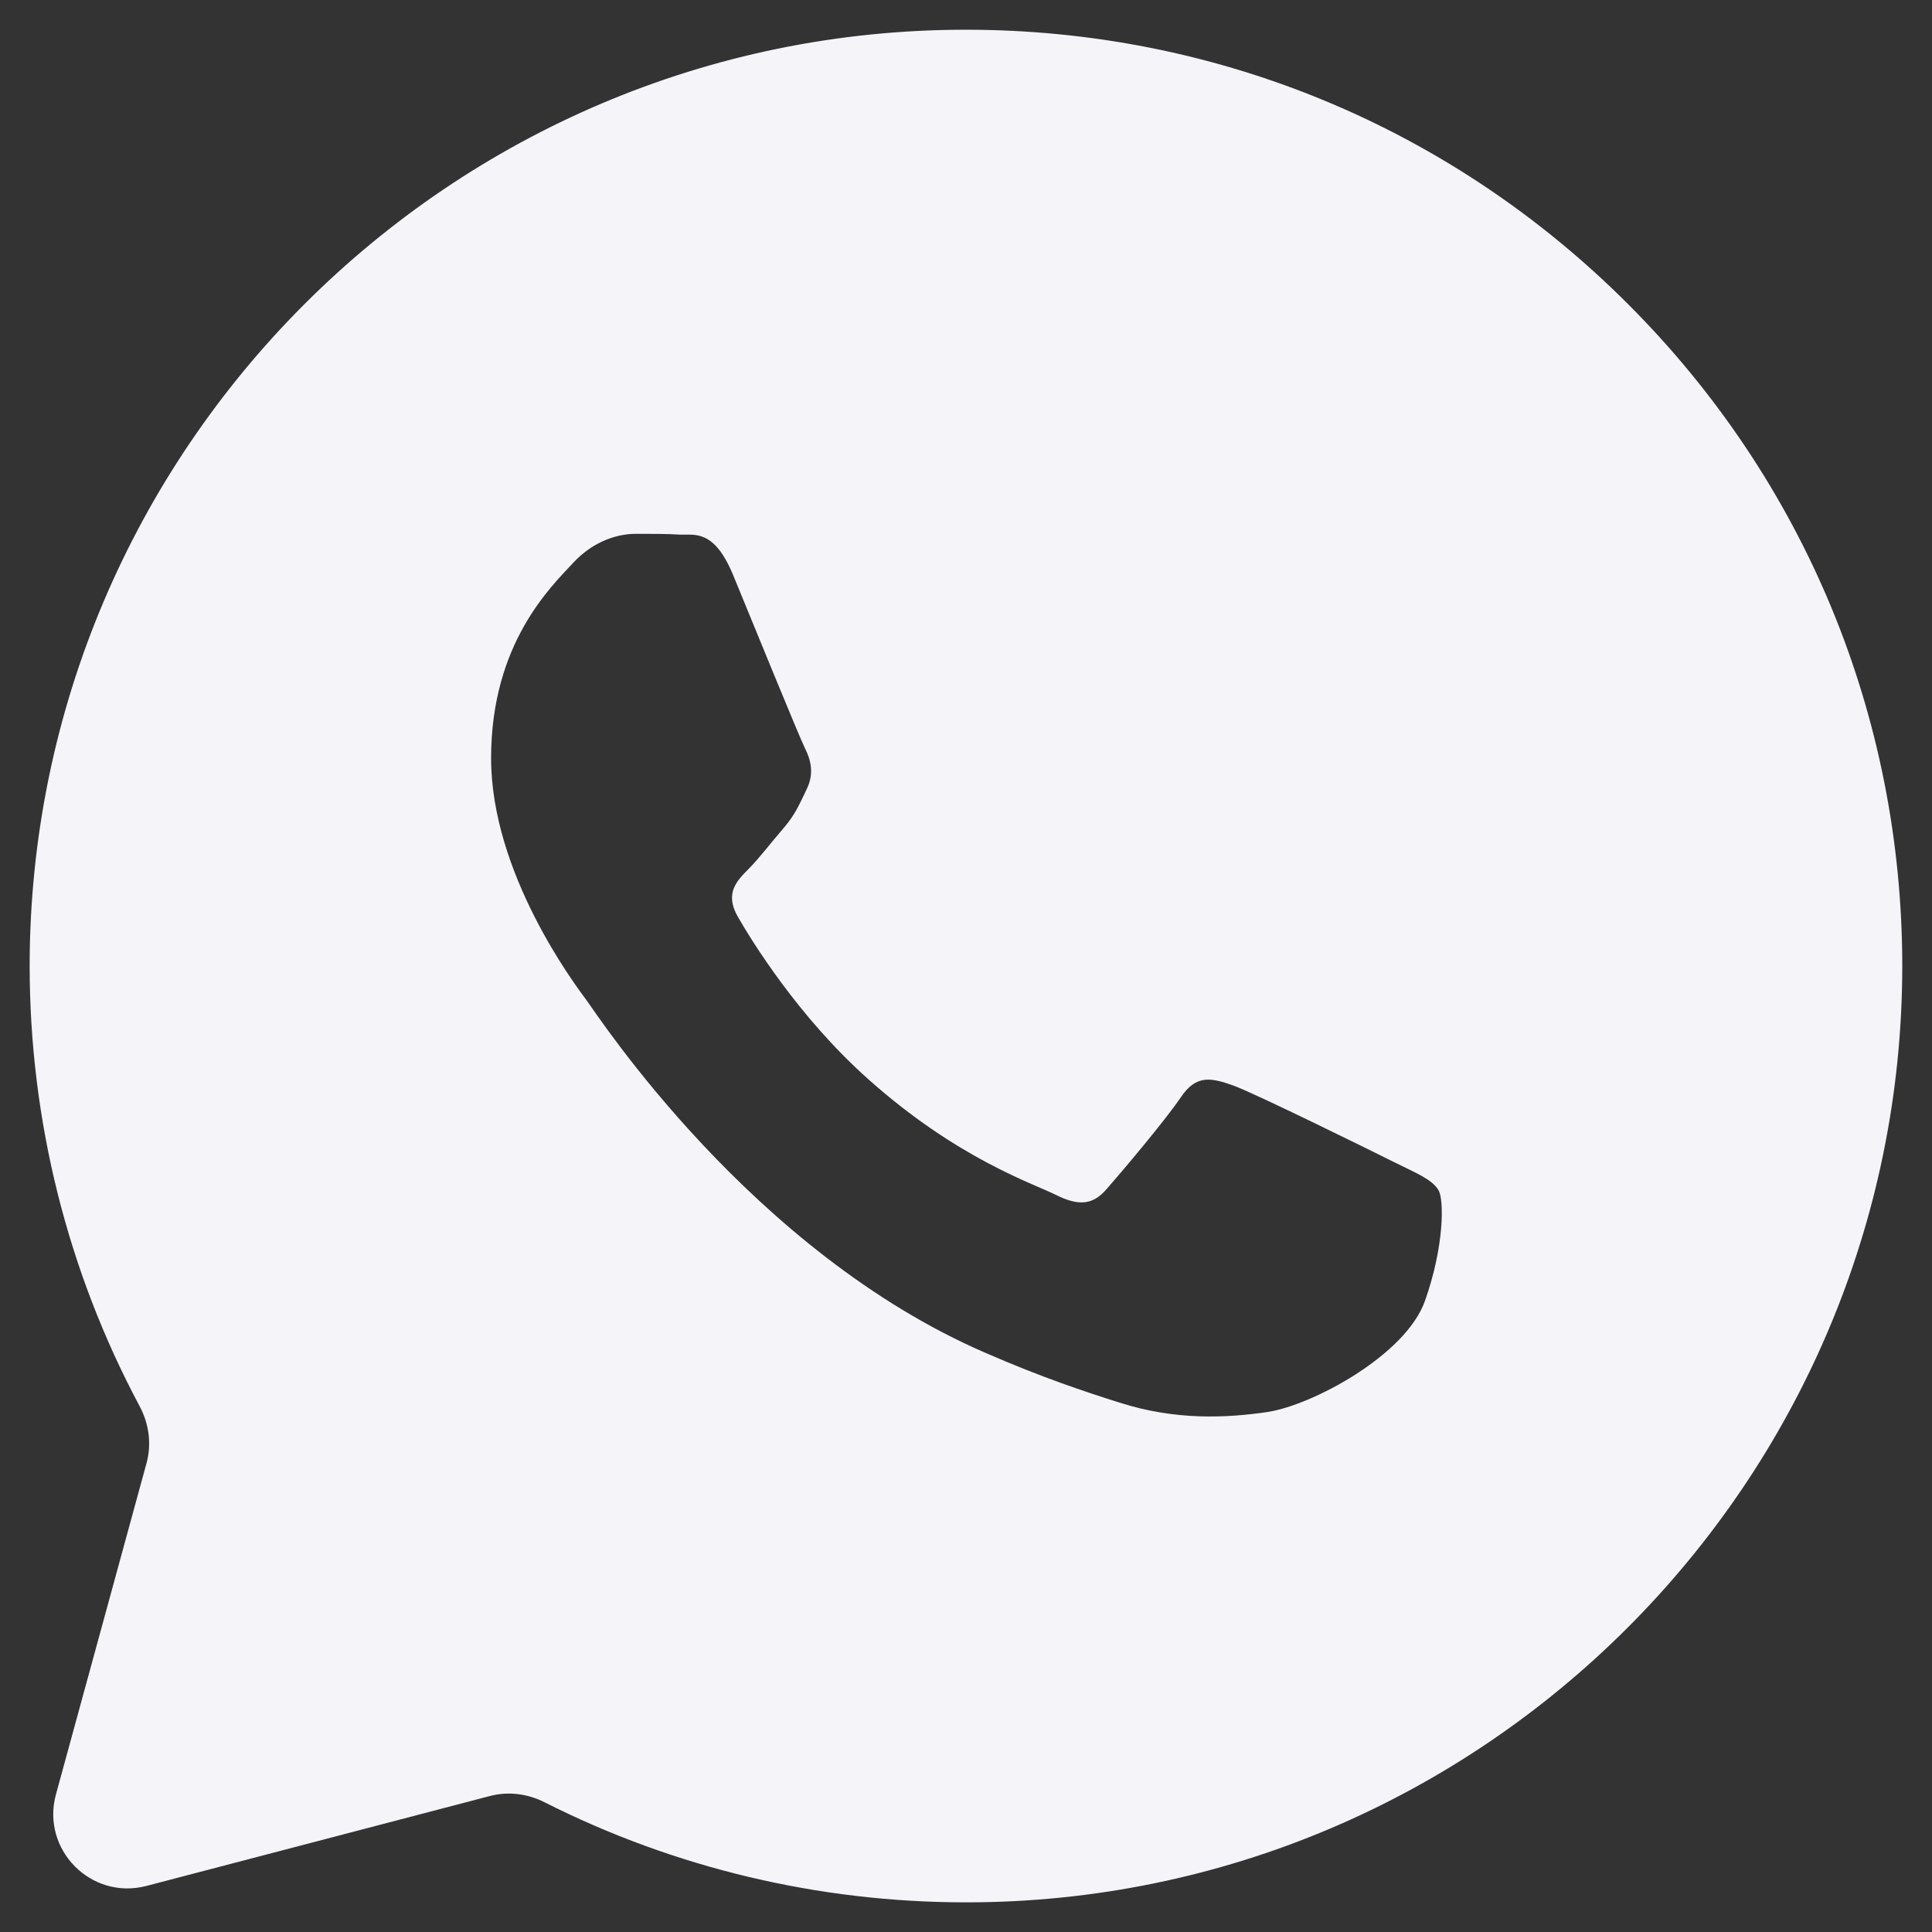 <?xml version="1.0" encoding="UTF-8"?> <svg xmlns="http://www.w3.org/2000/svg" width="26" height="26" viewBox="0 0 26 26" fill="none"><rect x="0" y="0" width="26" height="26" fill="#333333" stroke="none"/><path d="M12.997 0.4C16.367 0.4 19.532 1.714 21.909 4.092C24.287 6.47 25.6 9.636 25.6 13.007C25.593 19.948 19.943 25.601 13.003 25.601H12.997C11.019 25.601 9.078 25.138 7.328 24.254C7.101 24.139 6.839 24.105 6.593 24.17L1.971 25.38C1.226 25.575 0.55 24.891 0.753 24.148L1.972 19.69C2.042 19.433 2.005 19.159 1.879 18.924C0.909 17.108 0.399 15.075 0.399 12.994C0.406 6.053 6.051 0.4 12.997 0.4ZM8.552 7.184C8.34 7.184 8.001 7.263 7.711 7.577C7.421 7.892 6.609 8.654 6.609 10.203C6.609 11.751 7.733 13.245 7.892 13.459C8.049 13.671 10.112 16.848 13.271 18.21C14.021 18.537 14.608 18.731 15.067 18.876C15.824 19.118 16.508 19.082 17.053 19.003C17.658 18.912 18.916 18.24 19.176 17.508C19.436 16.776 19.436 16.141 19.357 16.014C19.267 15.868 19.061 15.789 18.746 15.632C18.431 15.474 16.883 14.712 16.599 14.609C16.308 14.507 16.102 14.452 15.891 14.767C15.679 15.081 15.08 15.789 14.893 16.001C14.711 16.213 14.523 16.237 14.209 16.08C13.894 15.923 12.878 15.59 11.68 14.519C10.742 13.683 10.112 12.655 9.931 12.34C9.749 12.025 9.913 11.856 10.07 11.698C10.21 11.559 10.385 11.329 10.542 11.148C10.699 10.966 10.754 10.833 10.856 10.621C10.959 10.409 10.912 10.228 10.833 10.07C10.754 9.913 10.124 8.364 9.864 7.734C9.61 7.123 9.35 7.201 9.156 7.195C8.975 7.183 8.763 7.184 8.552 7.184Z" fill="#F4F4F9"></path></svg> 